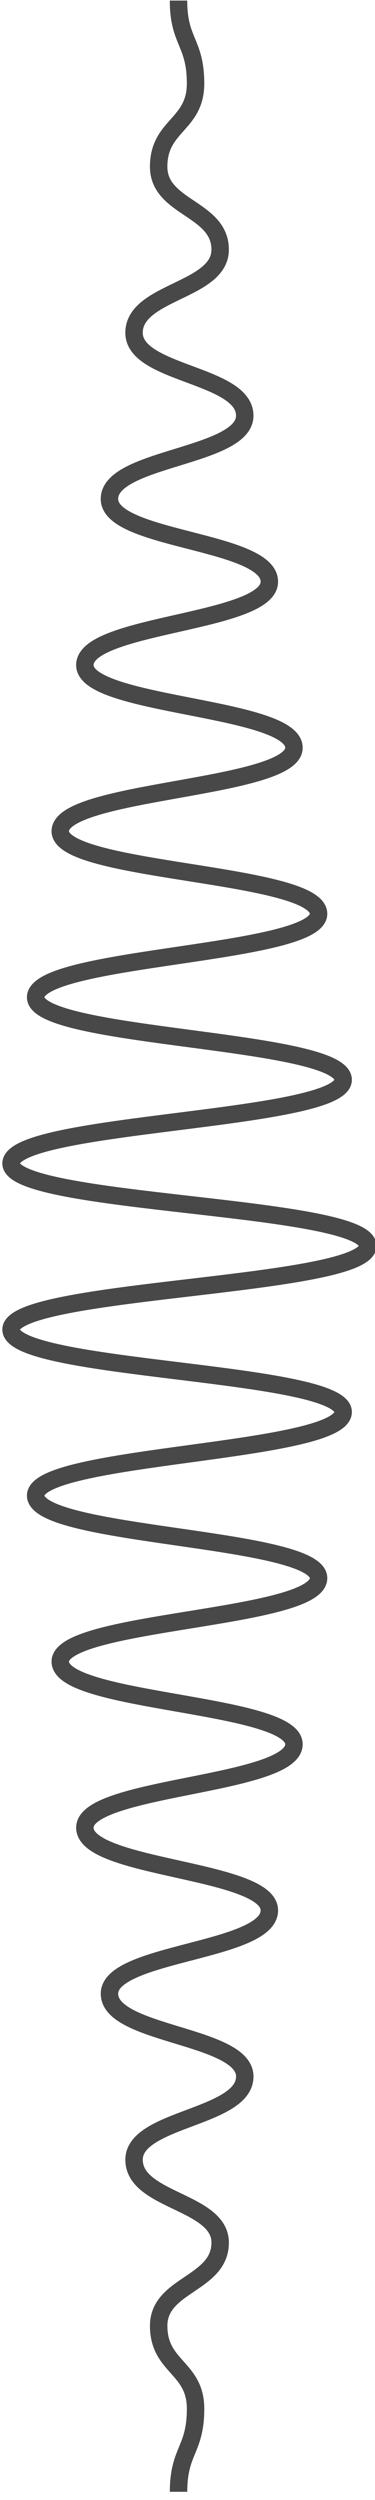 <svg width="43" height="286" viewBox="0 0 43 286" fill="none" xmlns="http://www.w3.org/2000/svg" stroke-width="2px">
<path d="M20.47 0.066C20.47 4.816 22.423 4.812 22.423 9.562C22.423 14.312 18.192 14.32 18.192 19.07C18.192 23.82 25.244 23.808 25.244 28.558C25.244 33.307 15.371 33.325 15.371 38.075C15.371 42.825 28.065 42.803 28.065 47.553C28.065 52.303 12.55 52.33 12.55 57.08C12.551 61.83 30.886 61.797 30.886 66.547C30.886 71.297 9.73 71.335 9.73 76.085C9.73 80.835 33.707 80.793 33.707 85.543C33.707 90.293 6.909 90.34 6.909 95.09C6.909 99.84 36.528 99.788 36.528 104.538C36.528 109.288 4.088 109.344 4.088 114.094C4.089 118.844 39.349 118.783 39.349 123.533C39.349 128.283 1.268 128.349 1.268 133.099C1.268 137.849 42.17 137.778 42.17 142.528C42.17 147.278 1.268 147.349 1.268 152.099C1.268 156.849 39.349 156.783 39.349 161.533C39.349 166.283 4.089 166.344 4.089 171.094C4.089 175.844 36.529 175.787 36.529 180.537C36.529 185.287 6.91 185.339 6.91 190.089C6.91 194.839 33.708 194.792 33.708 199.542C33.708 204.292 9.731 204.334 9.731 209.084C9.731 213.834 30.887 213.797 30.887 218.547C30.887 223.297 12.552 223.329 12.552 228.079C12.552 232.829 28.067 232.802 28.067 237.552C28.067 242.302 15.373 242.324 15.373 247.074C15.373 251.824 25.246 251.807 25.246 256.557C25.246 261.307 18.194 261.32 18.194 266.07C18.194 270.819 22.425 270.812 22.425 275.562C22.425 280.312 20.473 280.315 20.473 285.065" stroke="#484848"/>
</svg>
